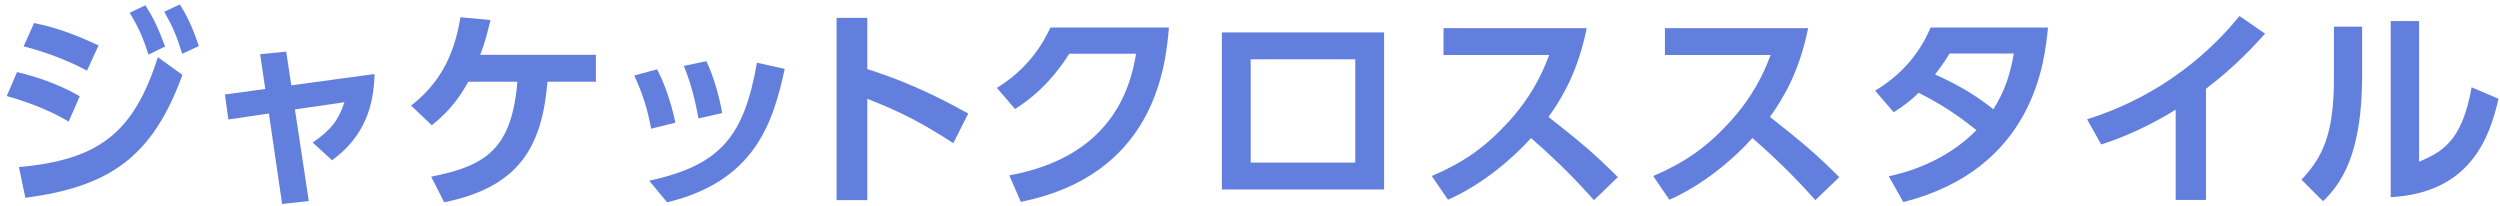<svg width="328" height="27" viewBox="0 0 328 27" fill="none" xmlns="http://www.w3.org/2000/svg">
<path d="M309.909 3.496V9.992C309.909 20.408 307.053 24.188 304.785 26.4L301.957 23.572C304.561 20.772 306.213 17.944 306.213 10.3V3.496H309.909ZM317.385 2.768V21.22C320.185 19.988 323.013 18.756 324.273 11.448L327.801 12.96C326.653 18 324.133 25.308 313.661 25.868V2.768H317.385Z" fill="#627FDD"/>
<path d="M289.423 11.644V26.232H285.447V14.388C280.939 17.188 277.243 18.448 275.675 18.952L273.827 15.648C285.727 11.924 292.111 4.196 293.819 2.096L297.179 4.42C296.087 5.624 293.427 8.62 289.423 11.644Z" fill="#627FDD"/>
<path d="M248.453 14.724L246.017 11.896C248.985 10.104 251.617 7.556 253.297 3.608H268.697C268.277 7.948 266.933 22.144 249.713 26.512L247.809 23.124C252.149 22.2 256.209 20.212 259.317 17.076C256.545 14.892 254.697 13.688 251.729 12.176C250.973 12.904 250.105 13.688 248.453 14.724ZM264.217 7.024H255.789C254.865 8.508 254.417 9.068 253.885 9.768C256.601 11 258.953 12.288 261.529 14.332C263.069 11.924 263.769 9.572 264.217 7.024Z" fill="#627FDD"/>
<path d="M218.439 3.692H237.227C236.079 9.376 234.007 12.848 232.215 15.34C236.471 18.7 237.983 19.932 241.315 23.236L238.179 26.26C236.471 24.356 234.091 21.752 229.919 18.112C227.287 21.052 223.283 24.328 219.027 26.204L216.899 23.096C220.959 21.36 223.815 19.4 226.811 16.152C229.835 12.876 231.319 9.88 232.299 7.22H218.439V3.692Z" fill="#627FDD"/>
<path d="M189.389 3.692H208.177C207.029 9.376 204.957 12.848 203.165 15.34C207.421 18.7 208.933 19.932 212.265 23.236L209.129 26.26C207.421 24.356 205.041 21.752 200.869 18.112C198.237 21.052 194.233 24.328 189.977 26.204L187.849 23.096C191.909 21.36 194.765 19.4 197.761 16.152C200.785 12.876 202.269 9.88 203.249 7.22H189.389V3.692Z" fill="#627FDD"/>
<path d="M160.312 4.252H181.592V24.86H160.312V4.252ZM177.812 21.332V7.78H164.092V21.332H177.812Z" fill="#627FDD"/>
<path d="M133.931 26.484L132.419 23.012C140.035 21.612 147.399 17.524 149.051 7.052H140.287C138.775 9.432 136.647 12.092 133.175 14.304L130.795 11.532C134.267 9.376 136.395 6.66 137.823 3.608H153.363C152.915 9.236 151.207 23.012 133.931 26.484Z" fill="#627FDD"/>
<path d="M127.034 14.892L125.074 18.784C121.042 16.18 118.298 14.724 113.79 12.96V26.26H109.758V2.348H113.79V9.068C120.09 11.056 124.57 13.548 127.034 14.892Z" fill="#627FDD"/>
<path d="M88.617 16.096L85.425 16.88C85.005 14.472 84.277 12.176 83.213 9.908L86.209 9.096C87.609 11.728 88.337 14.808 88.617 16.096ZM94.749 14.836L91.641 15.536C91.305 13.772 90.829 11.308 89.709 8.648L92.677 8.032C93.685 10.104 94.441 12.988 94.749 14.836ZM87.525 26.54L85.173 23.712C94.525 21.668 97.605 17.944 99.313 8.228L102.953 9.04C101.441 16.012 99.089 23.768 87.525 26.54Z" fill="#627FDD"/>
<path d="M58.276 26.54L56.568 23.18C63.708 21.78 67.152 19.568 67.88 10.72H61.44C60.572 12.26 59.312 14.332 56.652 16.432L53.936 13.856C57.268 11.252 59.536 7.808 60.404 2.264L64.352 2.628C63.96 4.252 63.596 5.708 63.008 7.192H78.184V10.72H71.828C71.128 18.98 68.356 24.496 58.276 26.54Z" fill="#627FDD"/>
<path d="M38.695 14.36L40.515 26.372L37.015 26.764L35.279 14.892L29.959 15.676L29.511 12.4L34.803 11.672L34.131 7.108L37.547 6.772L38.219 11.196L49.139 9.712C49.055 13.632 47.991 17.804 43.567 21.024L41.019 18.7C43.455 17.048 44.435 15.704 45.191 13.408L38.695 14.36Z" fill="#627FDD"/>
<path d="M12.929 5.96L11.417 9.264C7.973 7.444 4.949 6.576 3.101 6.072L4.473 3.02C8.029 3.72 11.053 5.092 12.929 5.96ZM10.465 12.624L9.009 15.956C7.385 14.976 4.809 13.716 0.889 12.596L2.233 9.46C4.277 9.936 7.385 10.86 10.465 12.624ZM17.017 1.676L19.061 0.696C20.181 2.376 20.741 3.692 21.665 6.1L19.481 7.164C18.753 4.952 18.305 3.832 17.017 1.676ZM3.325 25.952L2.485 21.92C13.013 20.968 17.549 17.412 20.713 7.5L23.933 9.824C20.013 20.604 14.385 24.496 3.325 25.952ZM21.553 1.536L23.597 0.584C24.773 2.46 25.389 3.972 26.089 6.044L23.905 7.052C23.177 4.728 22.701 3.58 21.553 1.536Z" fill="#627FDD"/>
</svg>
